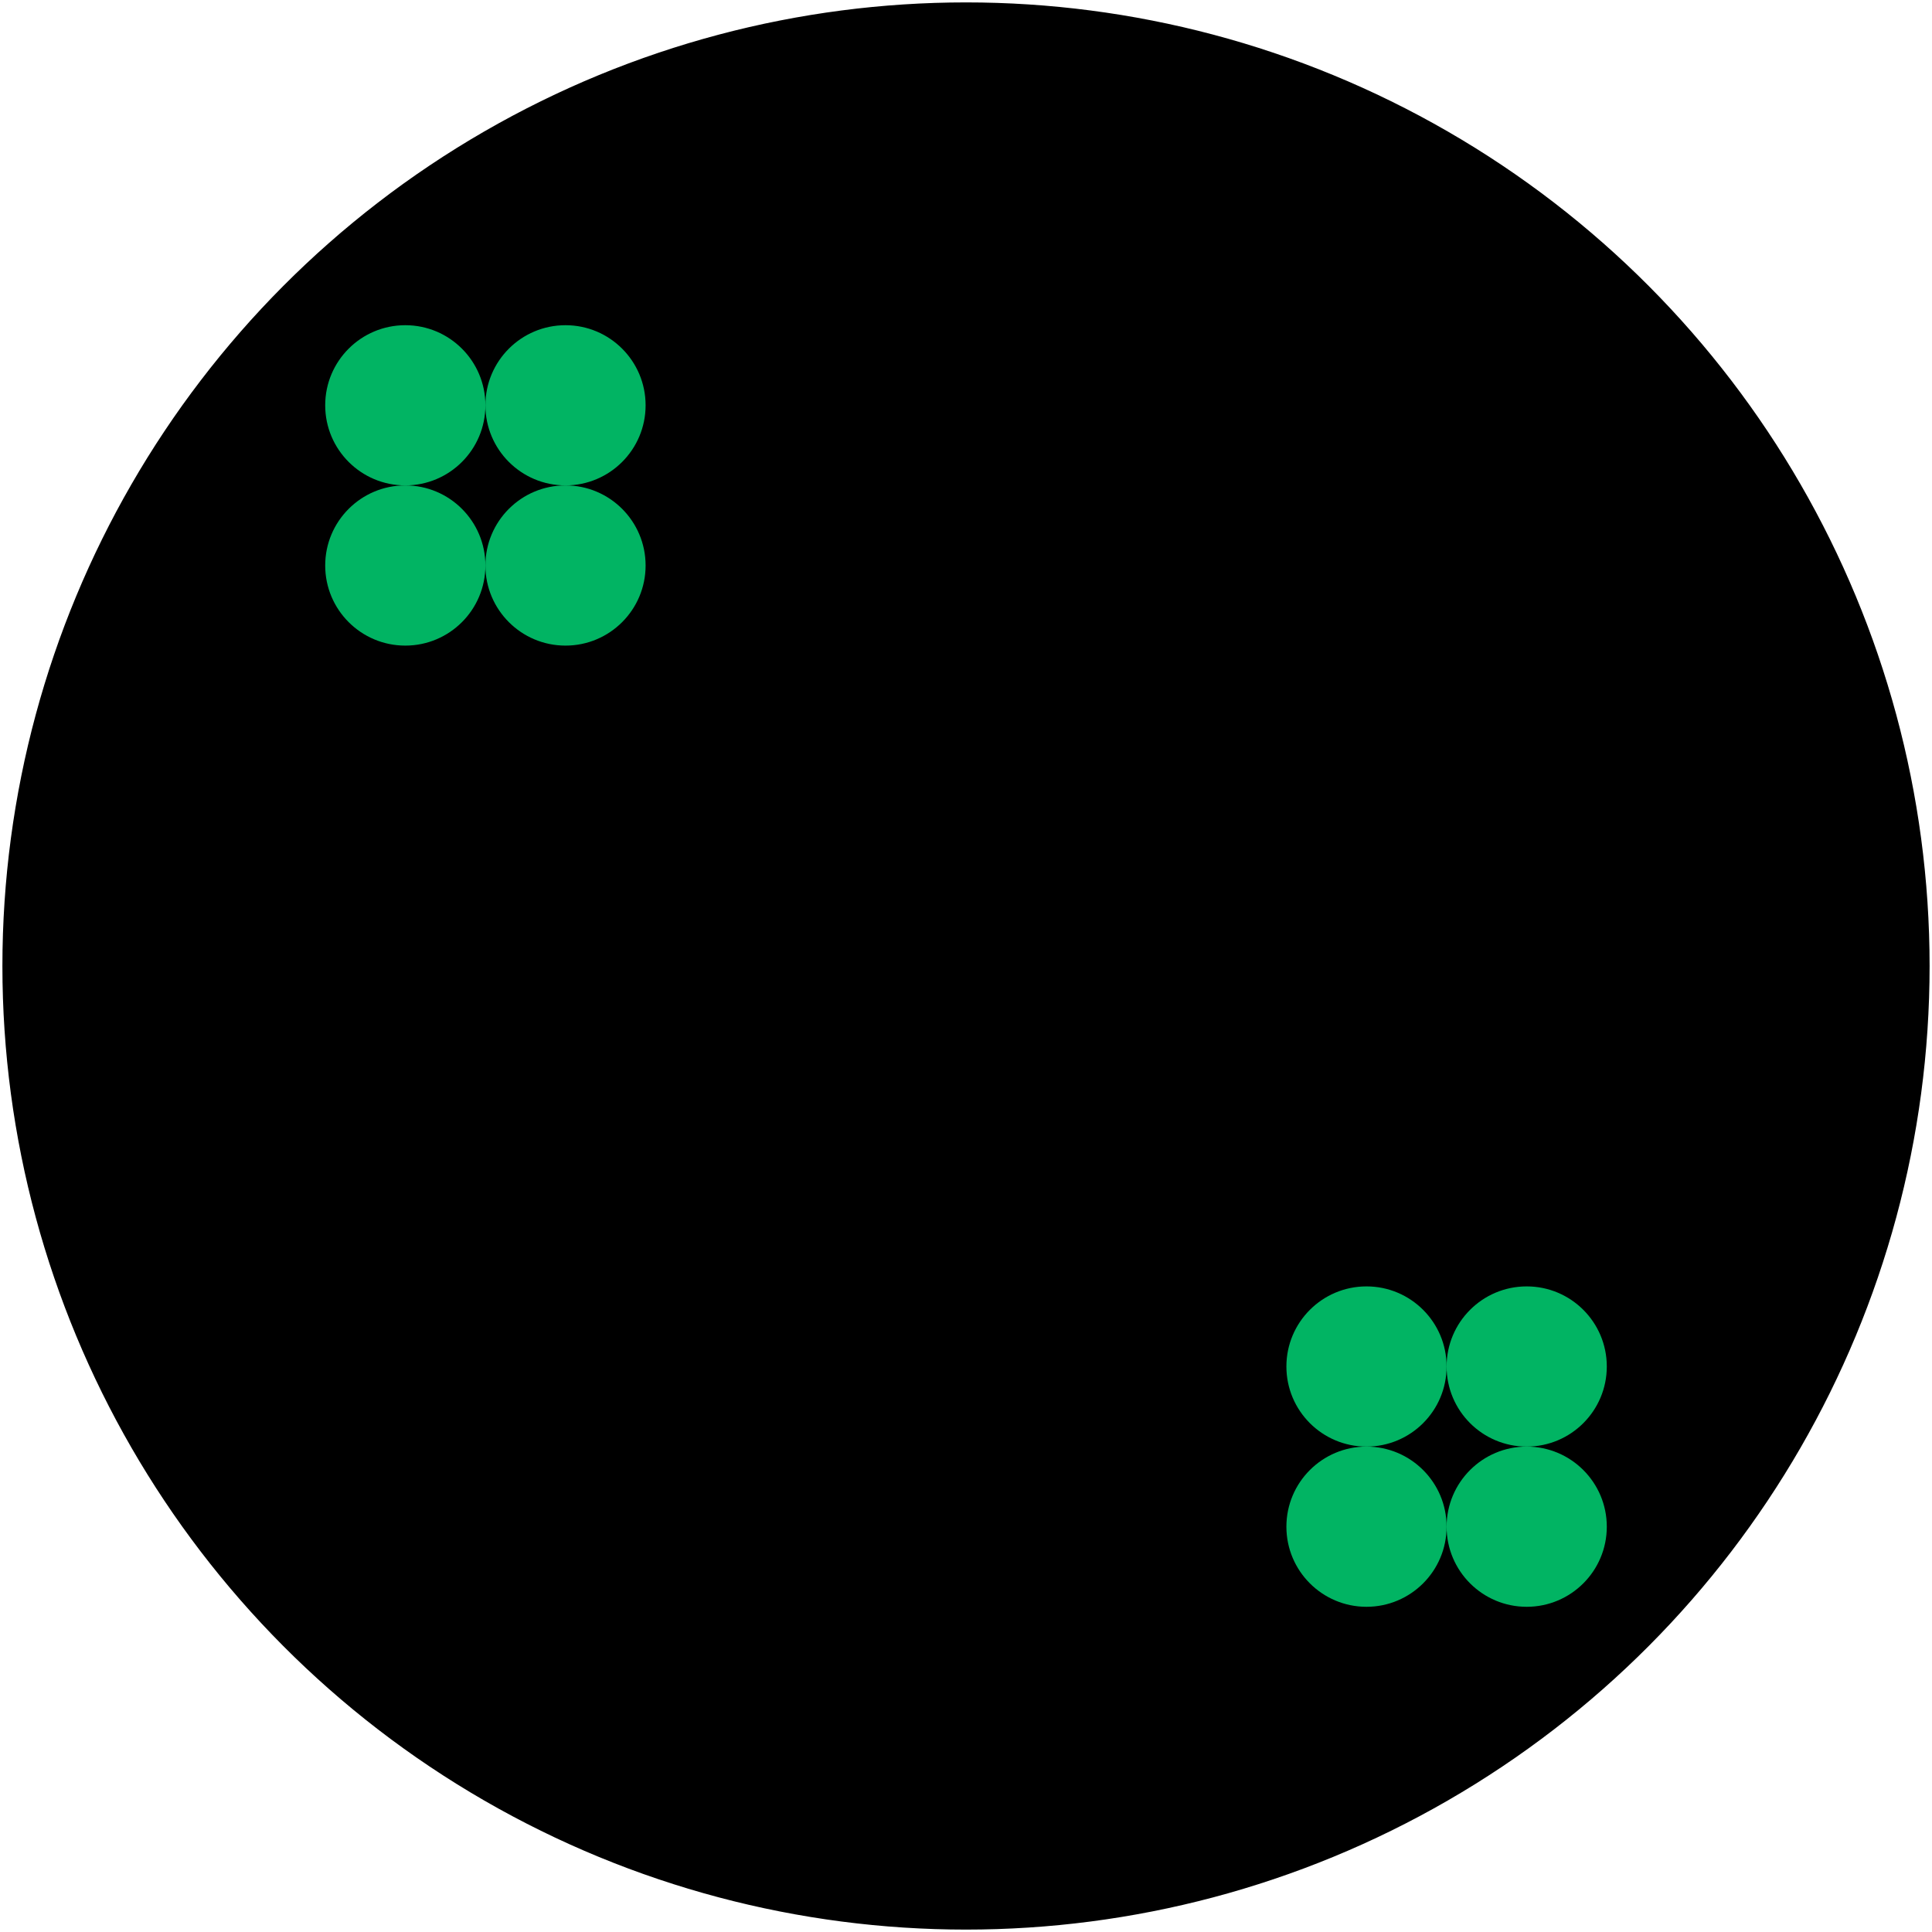 <?xml version="1.0" encoding="UTF-8"?><svg version="1.1" id="Layer_1" xmlns="http://www.w3.org/2000/svg" xmlns:xlink="http://www.w3.org/1999/xlink" x="0px" y="0px" width="400px" height="400px" viewBox="-1 -1 402 402" enable-background="new 0 0 400 400" xml:space="preserve"><circle shape-rendering="optimizeQuality" fill="#000000" stroke="#000000" stroke-width="1" stroke-miterlimit="10" cx="200" cy="200" r="200"/><circle shape-rendering="optimizeQuality" fill="#01B463" stroke="none" stroke-miterlimit="1" cx="83.333" cy="83.333" r="16.667"/><circle shape-rendering="optimizeQuality" fill="#01B463" stroke="none" stroke-miterlimit="1" cx="83.333" cy="116.667" r="16.667"/><circle shape-rendering="optimizeQuality" fill="#01B463" stroke="none" stroke-miterlimit="1" cx="116.667" cy="83.333" r="16.667"/><circle shape-rendering="optimizeQuality" fill="#01B463" stroke="none" stroke-miterlimit="1" cx="116.667" cy="116.667" r="16.667"/><circle shape-rendering="optimizeQuality" fill="#01B463" stroke="none" stroke-miterlimit="1" cx="283.333" cy="283.333" r="16.667"/><circle shape-rendering="optimizeQuality" fill="#01B463" stroke="none" stroke-miterlimit="1" cx="283.333" cy="316.667" r="16.667"/><circle shape-rendering="optimizeQuality" fill="#01B463" stroke="none" stroke-miterlimit="1" cx="316.667" cy="283.333" r="16.667"/><circle shape-rendering="optimizeQuality" fill="#01B463" stroke="none" stroke-miterlimit="1" cx="316.667" cy="316.667" r="16.667"/></svg>